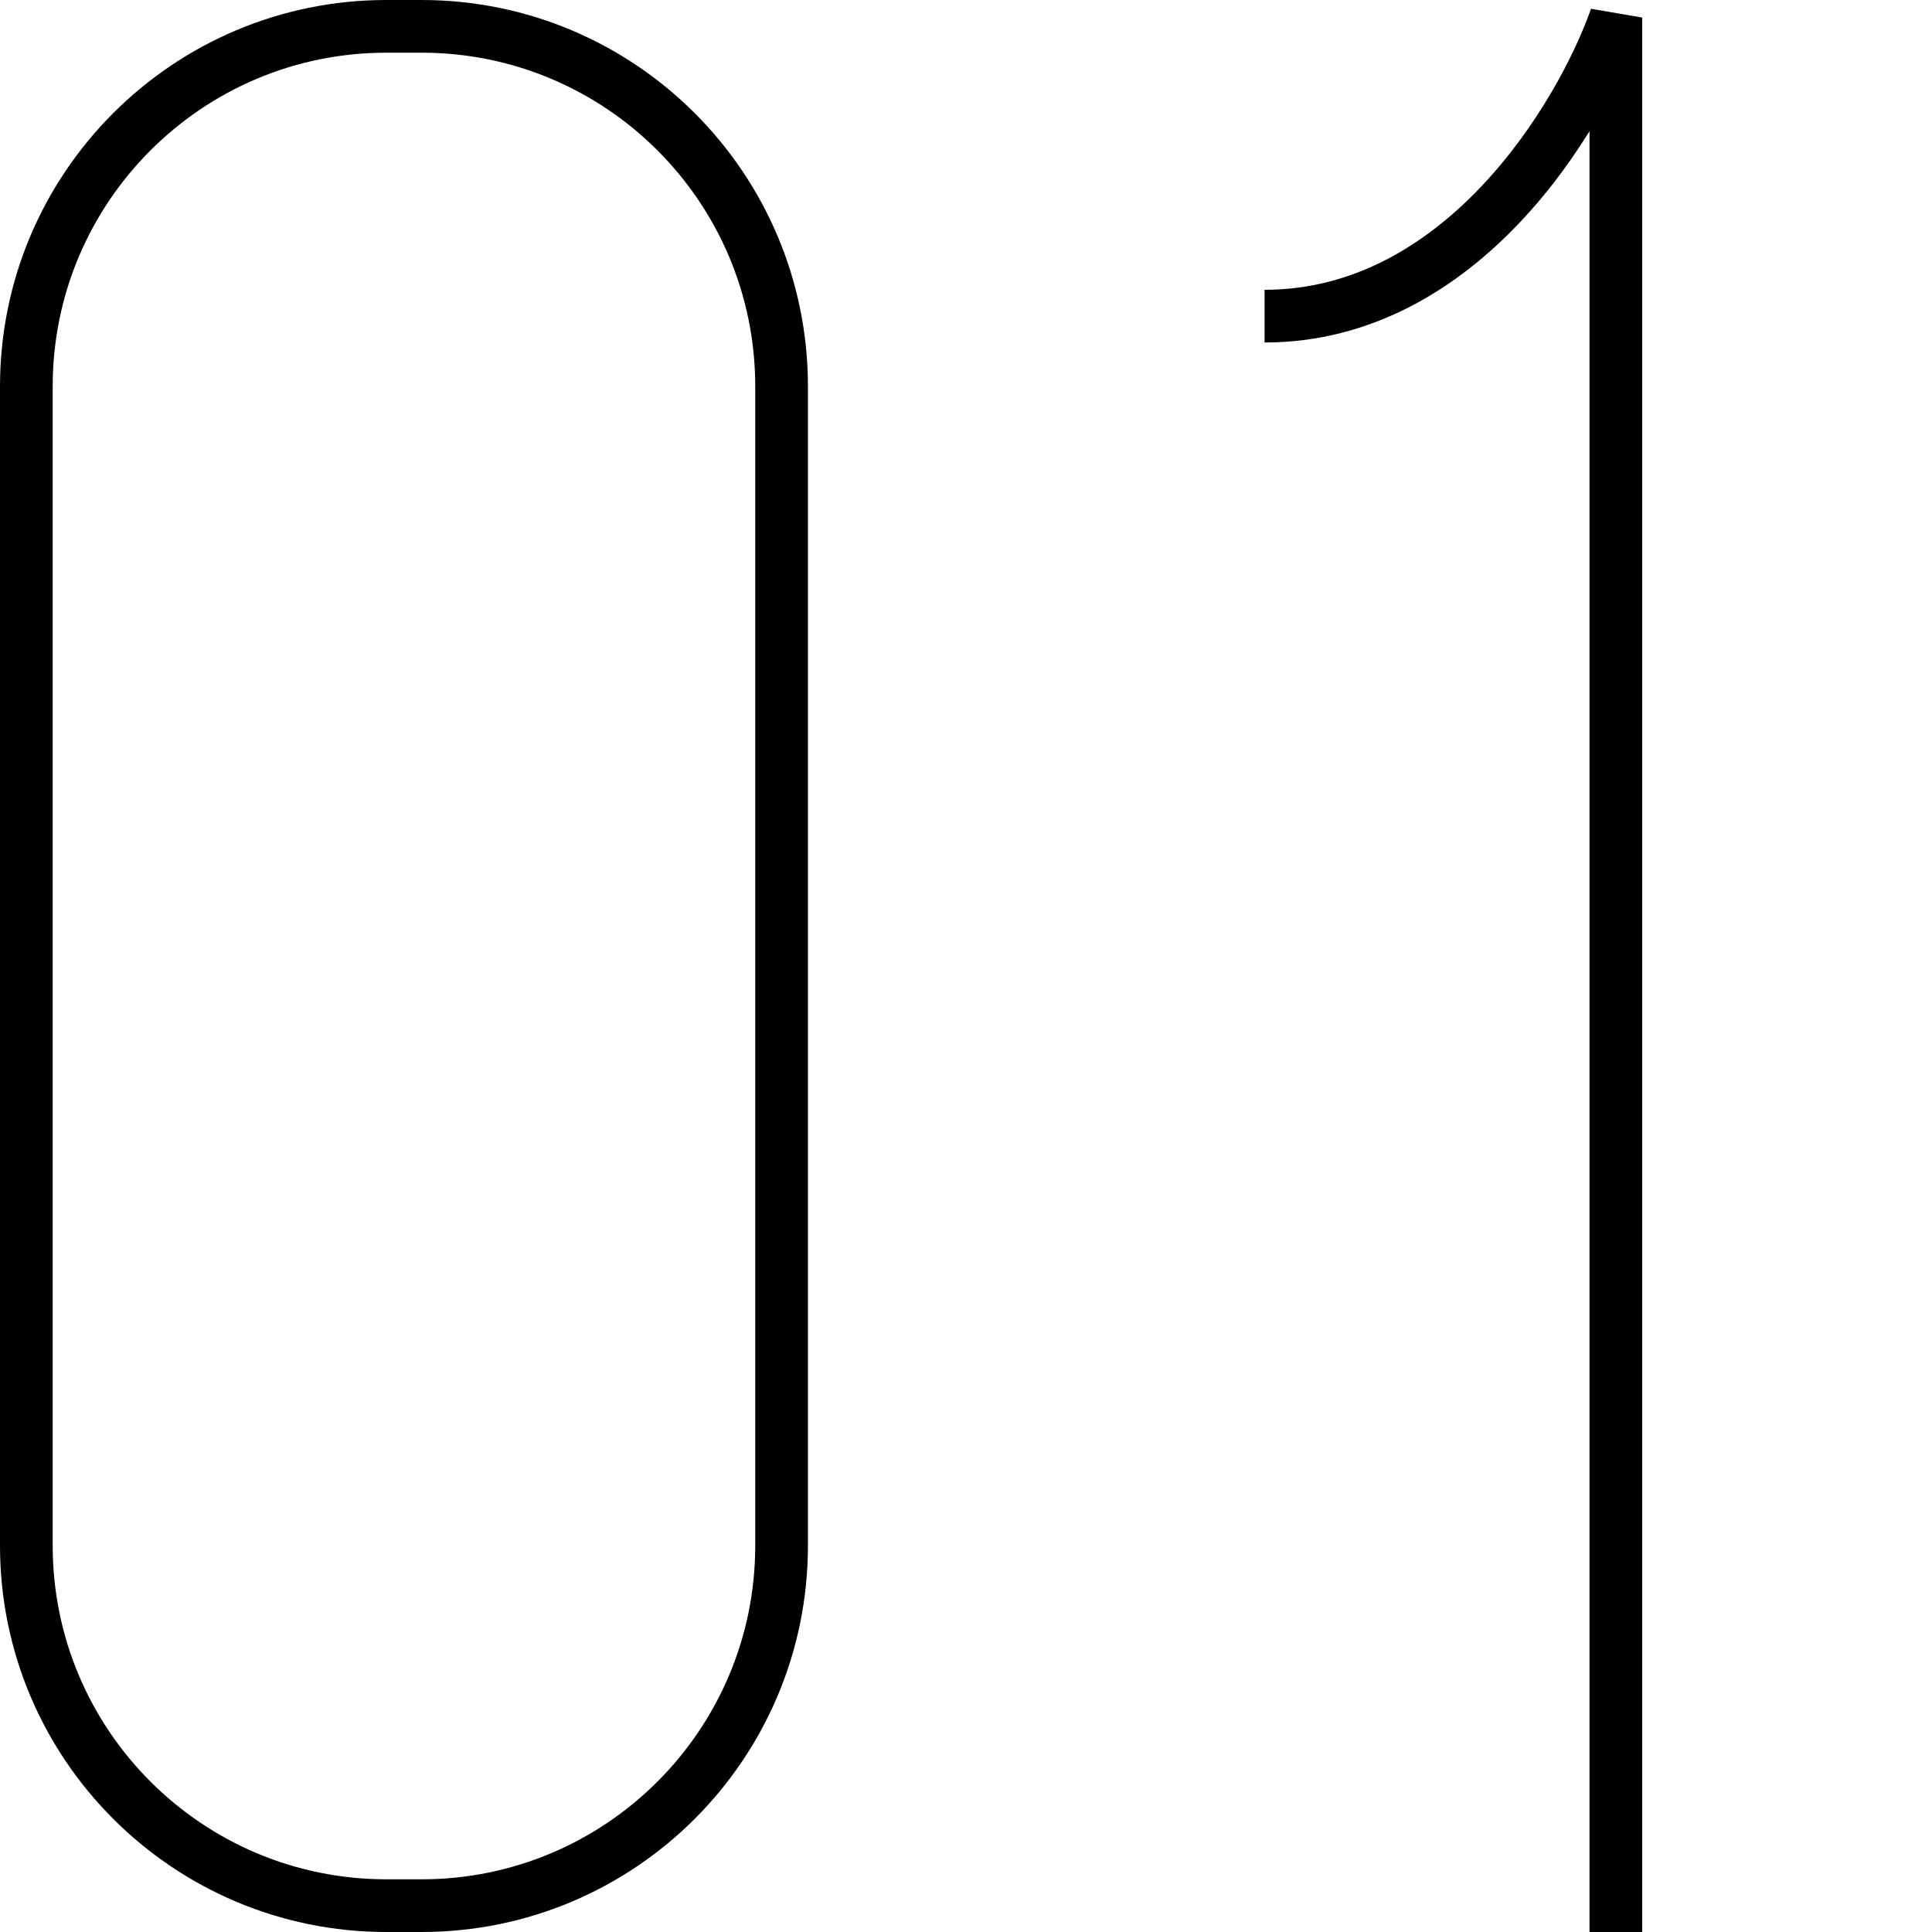<?xml version="1.0" encoding="UTF-8"?> <svg xmlns="http://www.w3.org/2000/svg" width="55" height="55" viewBox="0 0 55 55" fill="none"> <path d="M11 0.75H12C17.661 0.75 22.25 5.339 22.25 11V44C22.25 49.661 17.661 54.25 12 54.25H11C5.339 54.25 0.75 49.661 0.75 44V11C0.75 5.339 5.339 0.75 11 0.75Z" stroke="black" stroke-width="1.5"></path> <path d="M46 55V0.5C45 3.333 41.6 9 36 9" stroke="black" stroke-width="1.5"></path> </svg> 